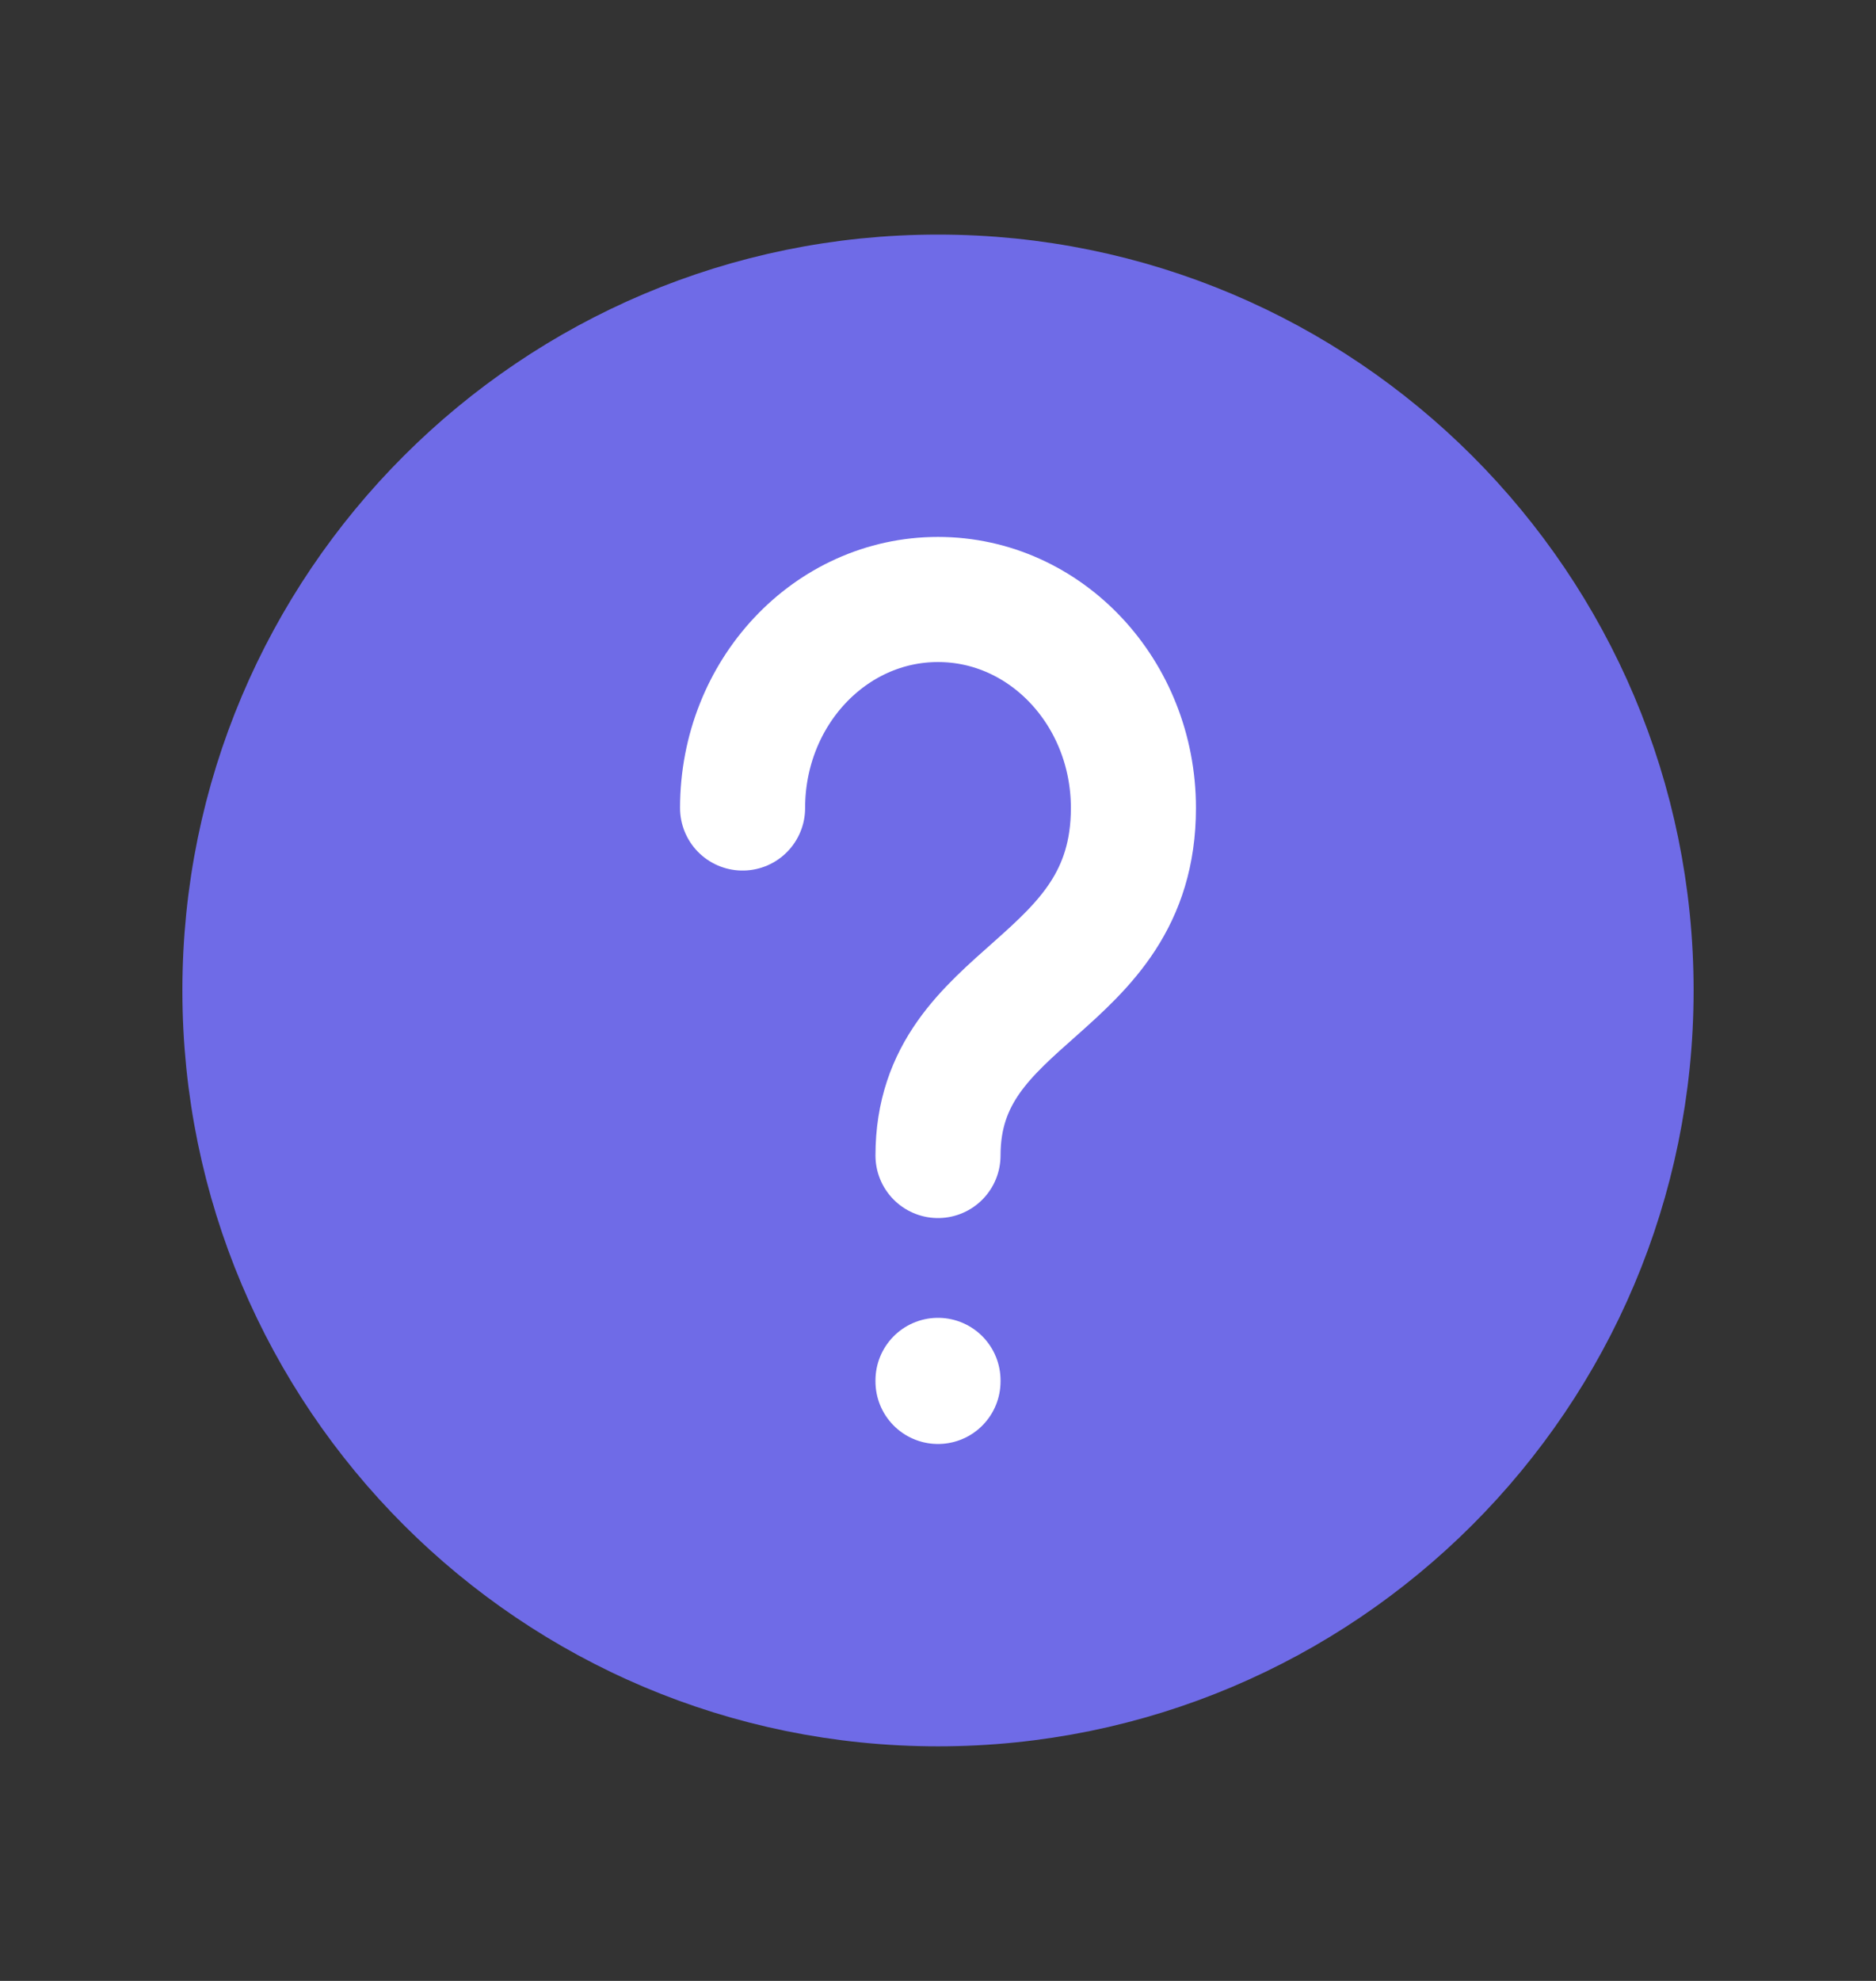 <svg width="18" height="19" viewBox="0 0 18 19" fill="none" xmlns="http://www.w3.org/2000/svg">
    <rect x="0" y="0" width="18" height="19" fill="#333333" stroke="none"/>
    <path
        d="M9 16.25C12.728 16.25 15.75 13.228 15.75 9.5C15.75 5.772 12.728 2.75 9 2.75C5.272 2.75 2.25 5.772 2.25 9.5C2.25 13.228 5.272 16.25 9 16.25Z"
        fill="#6F6BE7" stroke="#6F6BE7" />
    <path d="M9 13.25V11" stroke="white" stroke-width="1.2" stroke-linecap="round"
        stroke-dasharray="0.01 4.5" />
    <path
        d="M7.125 7.75C7.125 6.645 7.964 5.75 9 5.75C10.036 5.75 10.875 6.646 10.875 7.75C10.875 9.5 9 9.5 9 11.083"
        stroke="white" stroke-width="1.2" stroke-linecap="round" />
</svg>
    